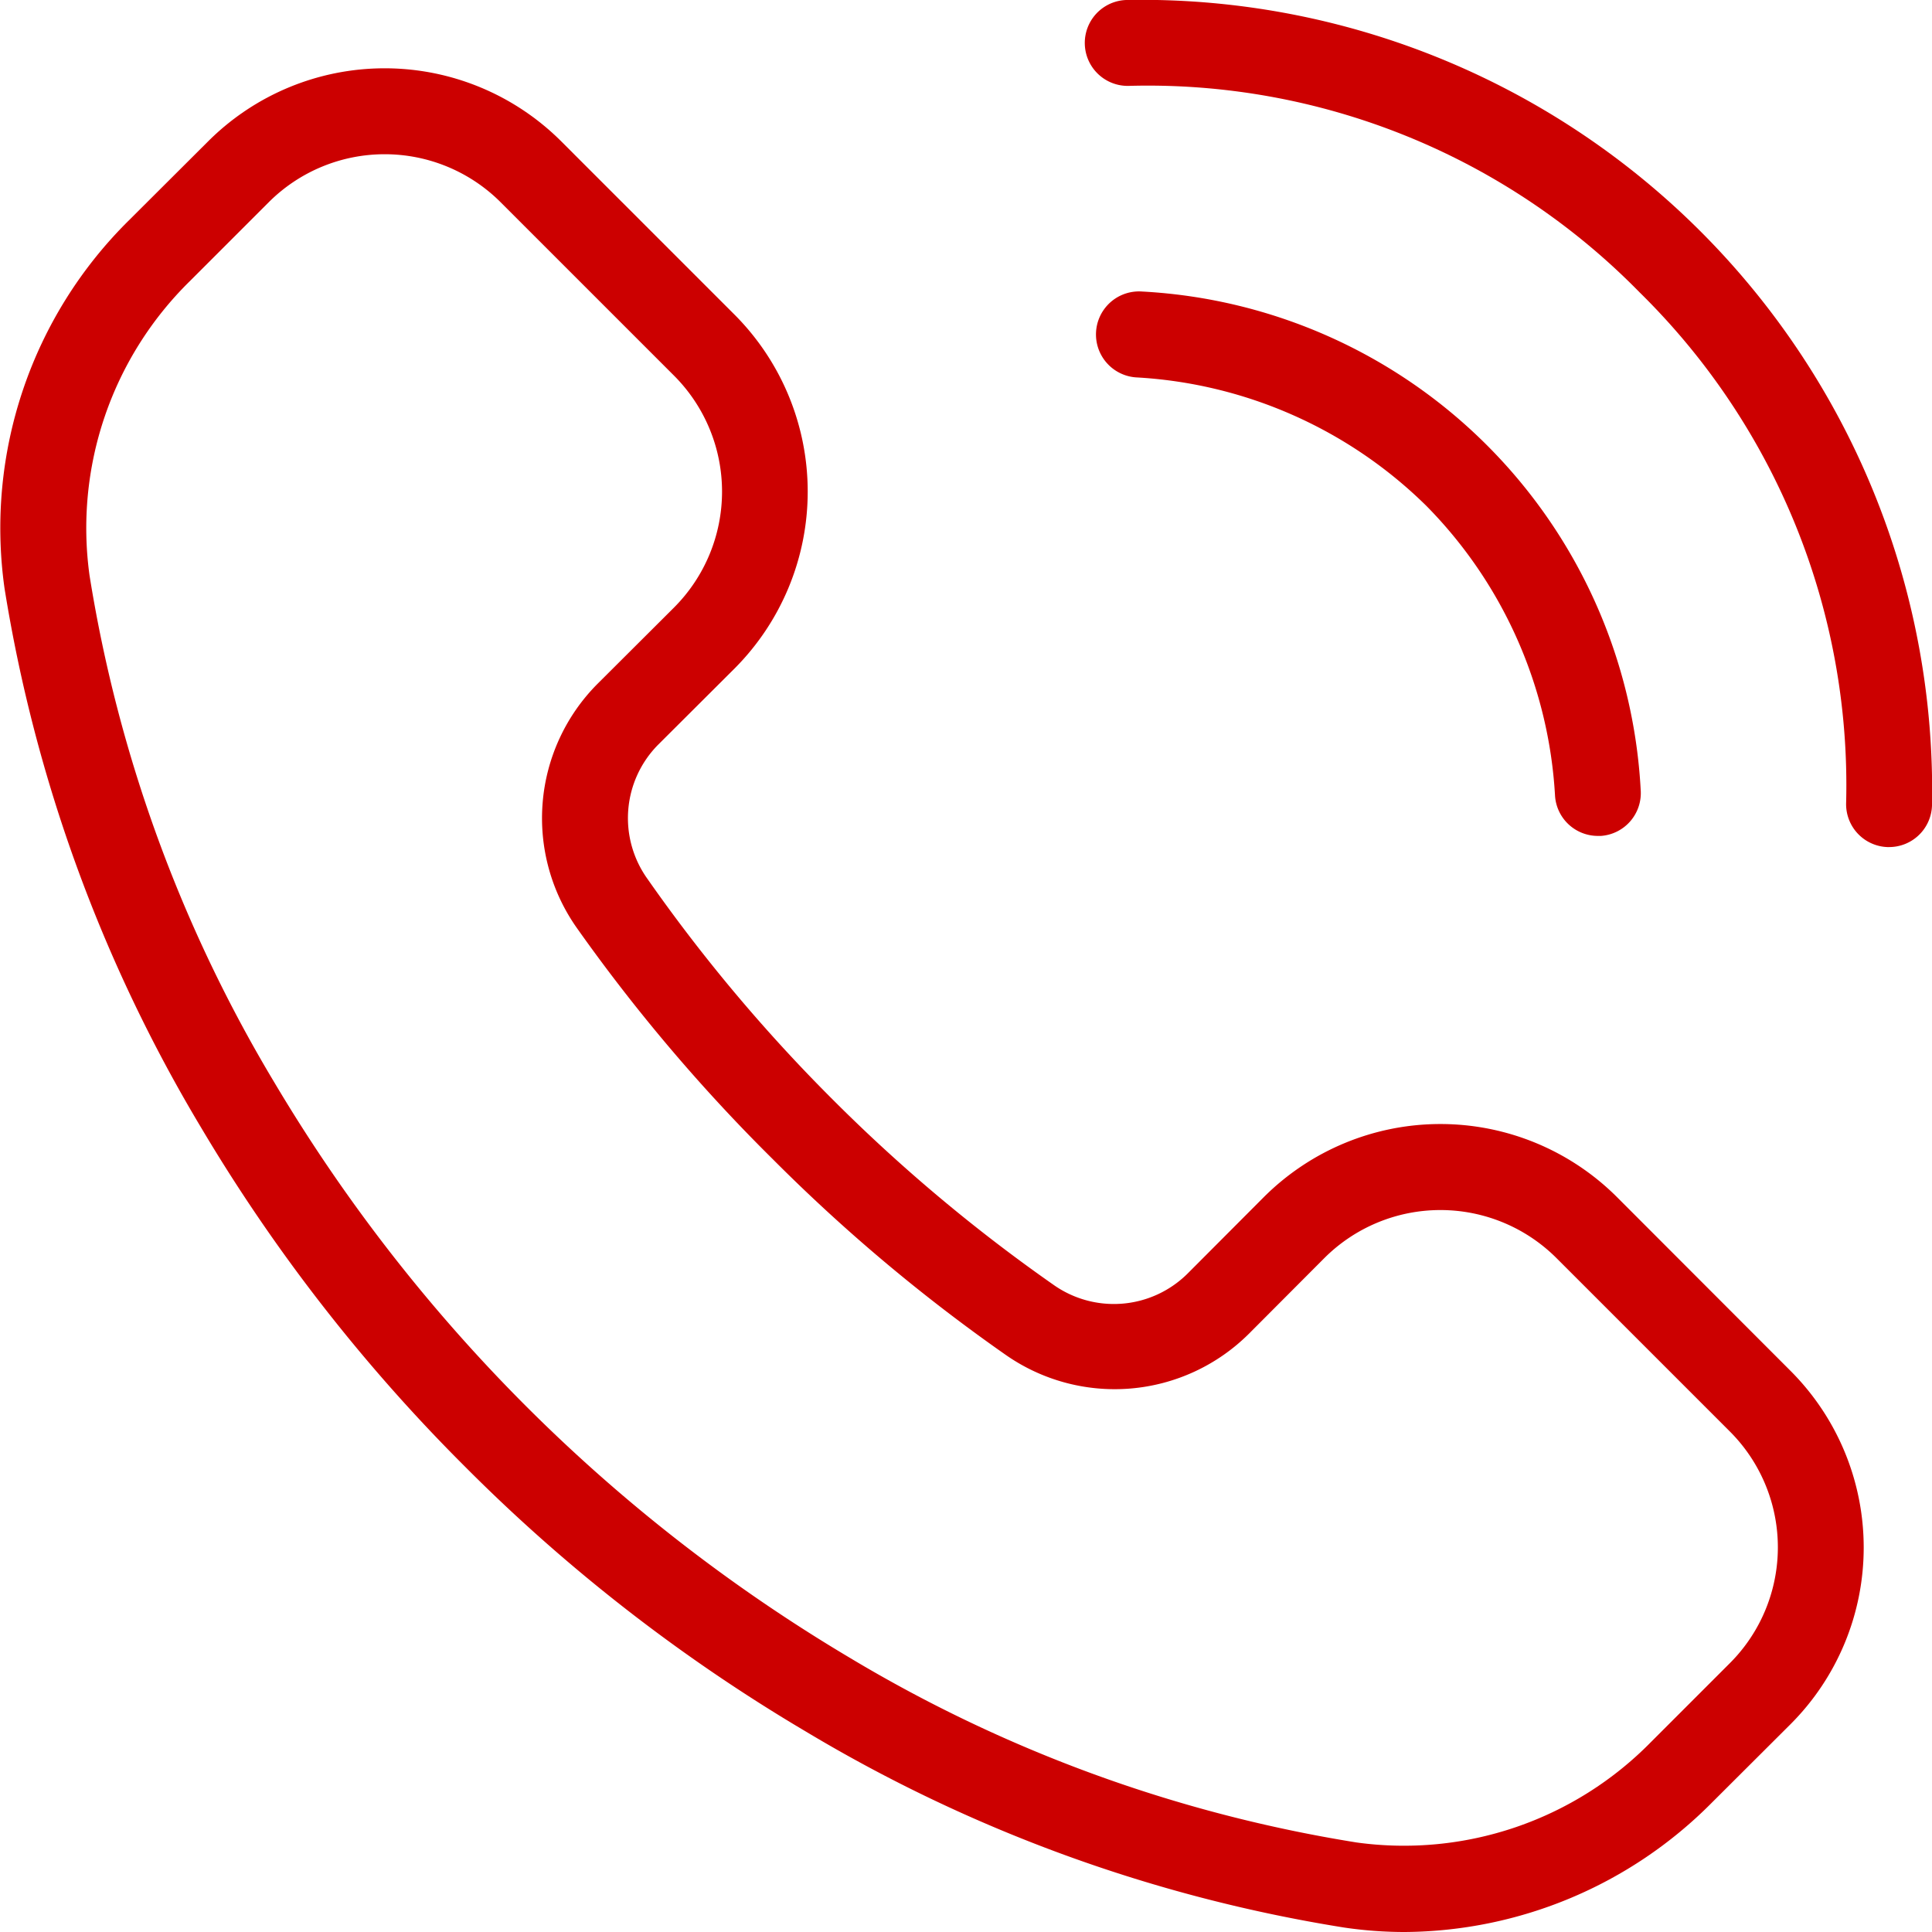 <svg xmlns="http://www.w3.org/2000/svg" viewBox="0 0 90 90"><defs><style>.cls-1{fill:#c00}</style></defs><g id="レイヤー_2"><g id="レイヤー_1-2"><path class="cls-1" d="M52.46 0a2 2 0 00.15 4 32.06 32.06 0 0123.76 9.61A32.18 32.18 0 0186 37.39a2 2 0 001.92 2.07H88a2 2 0 002-1.93A36.83 36.83 0 0052.46 0z"/><path class="cls-1" d="M66.44 23.56a20.9 20.9 0 016 13.52 2 2 0 002 1.86h.14a2 2 0 001.85-2.14A24.57 24.57 0 0053.2 13.58a2 2 0 10-.28 4 20.9 20.9 0 0113.52 5.98zm8.89 32.21a11.64 11.64 0 00-16.46 0l-3.57 3.58a4.87 4.87 0 01-6.24.49 76.43 76.43 0 01-10.28-8.63 76.27 76.27 0 01-8.62-10.27 4.86 4.86 0 01.49-6.24l3.58-3.57a11.67 11.67 0 000-16.46l-8.08-8.08a11.64 11.64 0 00-16.46 0L6 10.27A20.14 20.14 0 00.21 27.4a70.54 70.54 0 009.13 25.08 79.89 79.89 0 0012.33 15.85 79.47 79.47 0 0015.85 12.32 70.3 70.3 0 0025.08 9.14 19.25 19.25 0 002.83.21 20.32 20.32 0 0014.29-6l3.69-3.68a11.64 11.64 0 000-16.46zm5.25 21.71l-3.68 3.68a16.12 16.12 0 01-13.7 4.67 66.22 66.22 0 01-23.64-8.62 76.82 76.82 0 01-26.77-26.77A66.15 66.15 0 014.17 26.8a16.12 16.12 0 014.67-13.7l3.68-3.68a7.64 7.64 0 0110.8 0l8.08 8.08a7.64 7.64 0 010 10.8l-3.58 3.57a8.87 8.87 0 00-.94 11.37A80.72 80.72 0 0036 54l1.42-1.41L36 54a80.17 80.17 0 0010.8 9.08 8.86 8.86 0 0011.37-.94l3.53-3.54a7.65 7.65 0 0110.8 0l8.08 8.08a7.63 7.63 0 010 10.8z"/></g></g></svg>